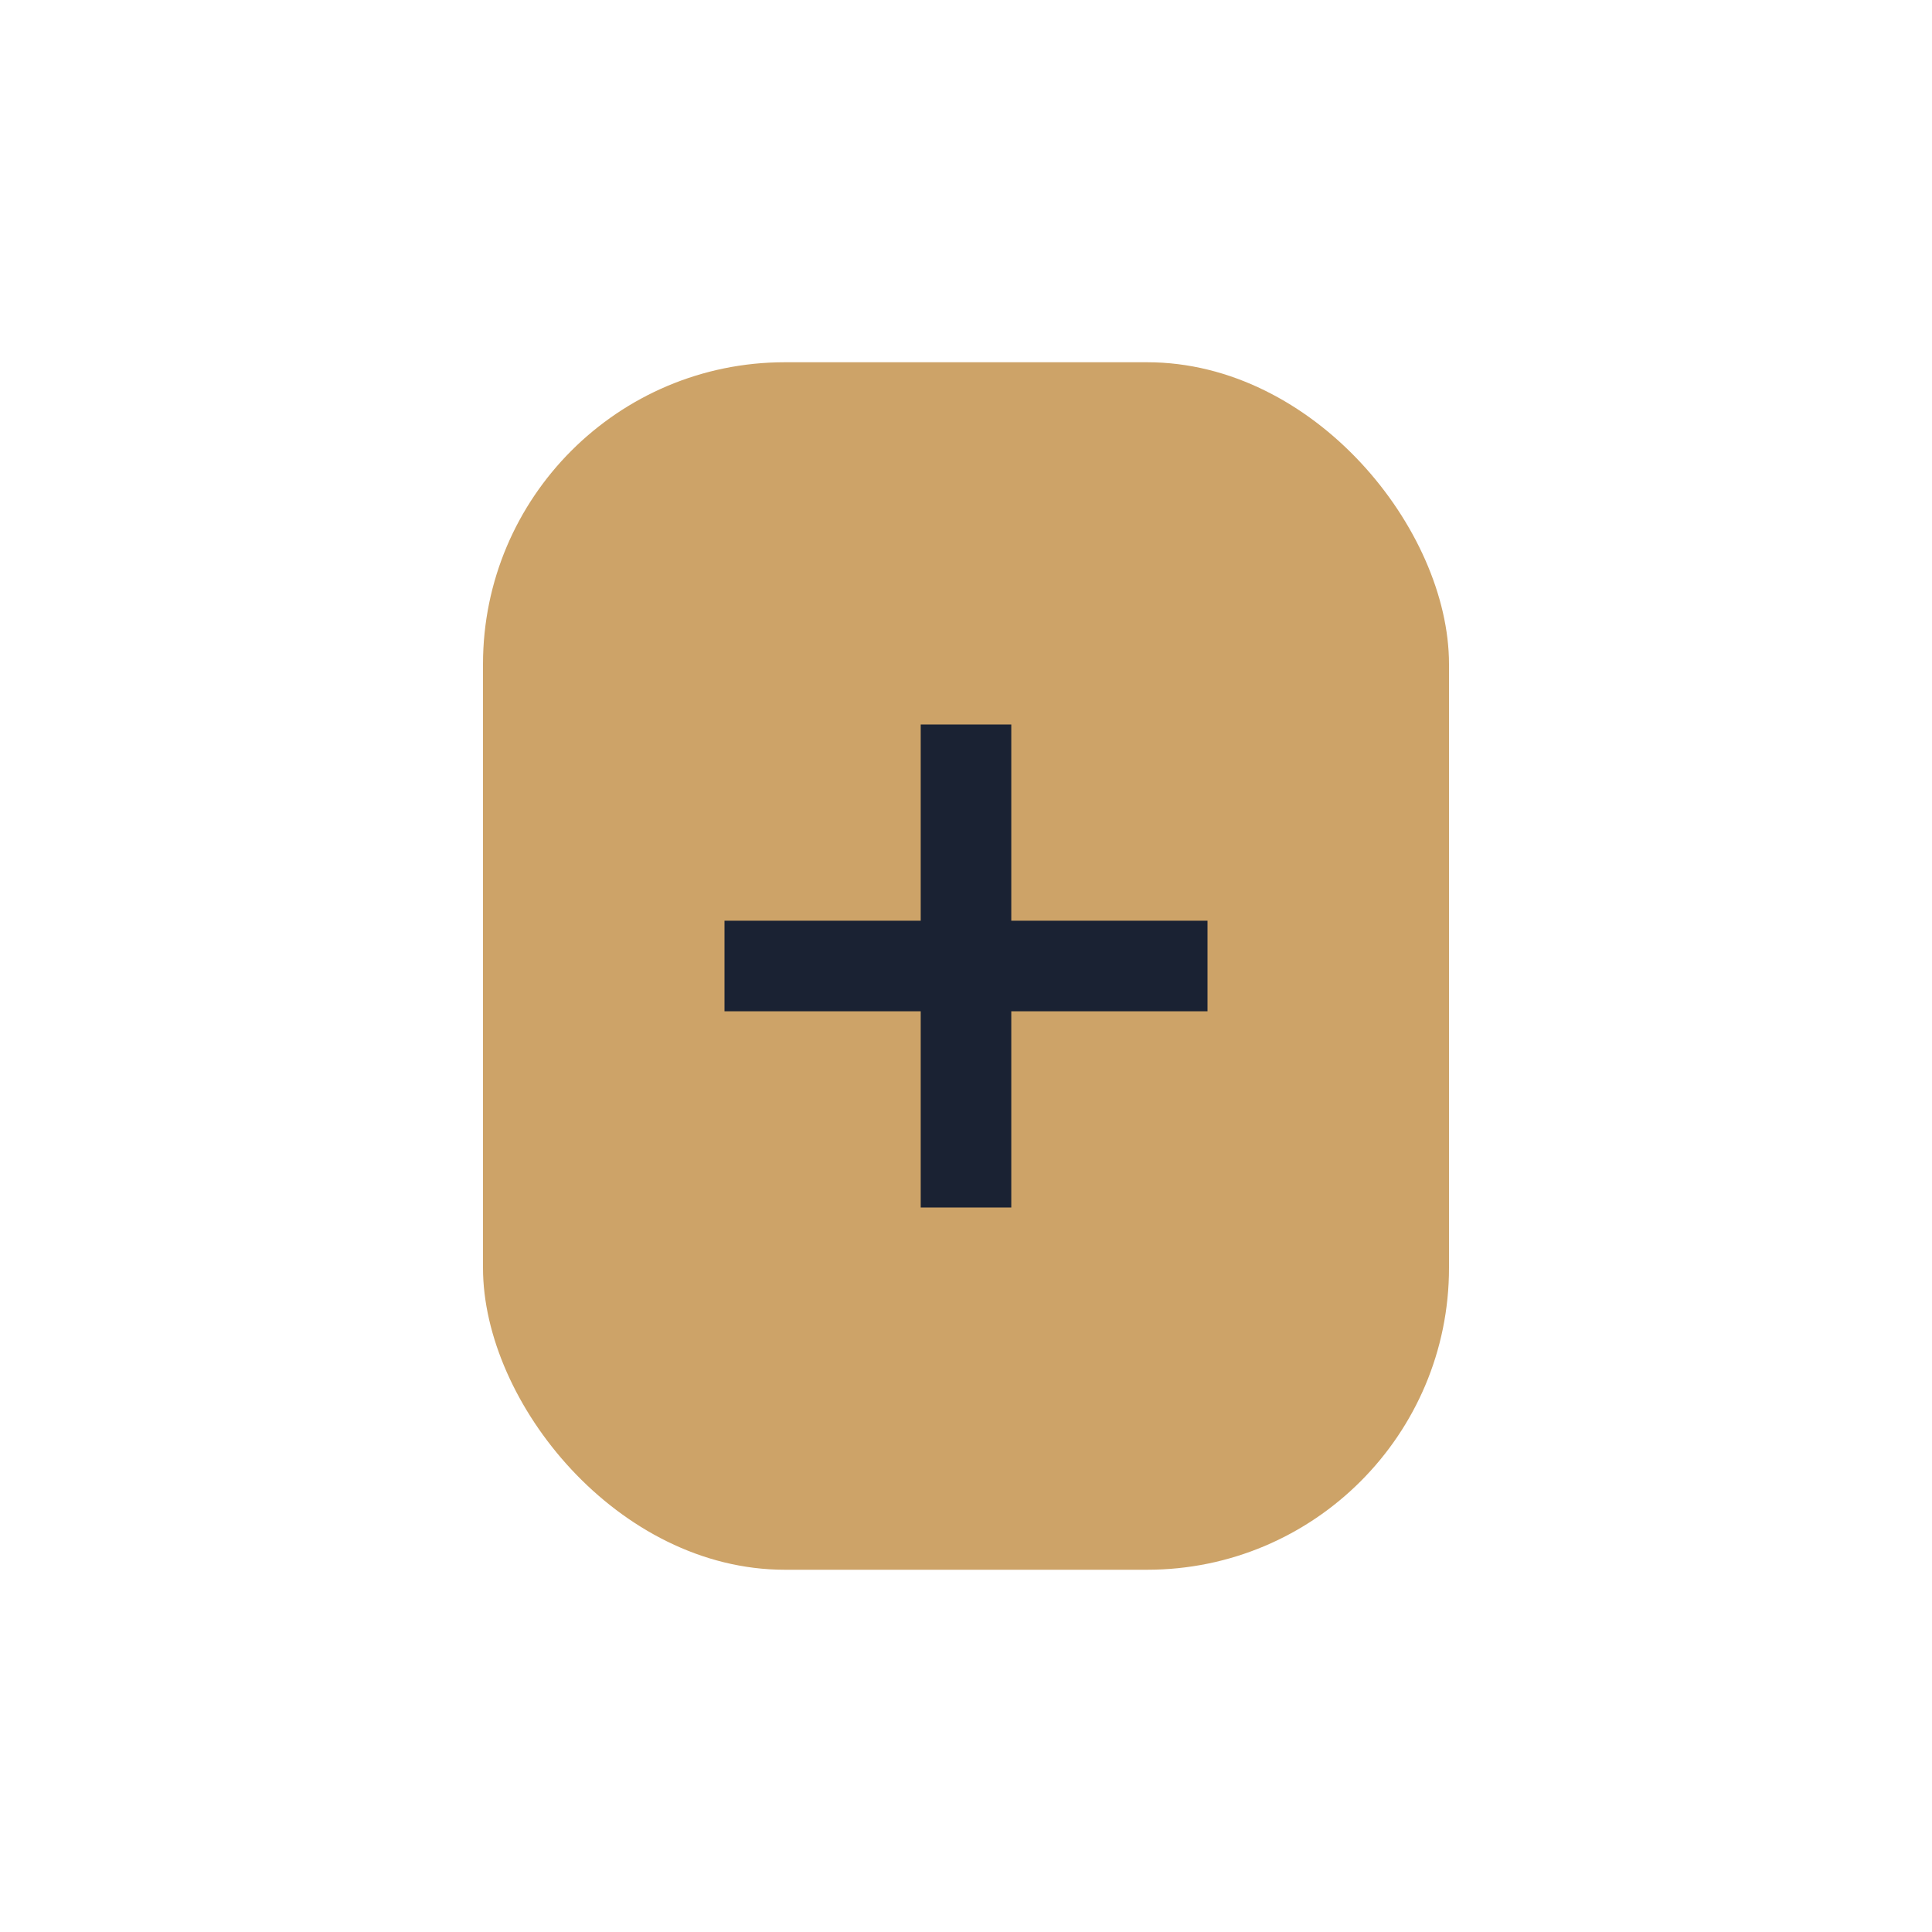<?xml version="1.0" encoding="UTF-8"?>
<svg xmlns="http://www.w3.org/2000/svg" width="32" height="32" viewBox="0 0 32 32"><rect x="8" y="6" width="16" height="20" rx="5" fill="#CDA368"/><path d="M16 12v8m-4-4h8" stroke="#1A2233" stroke-width="1.5"/></svg>
